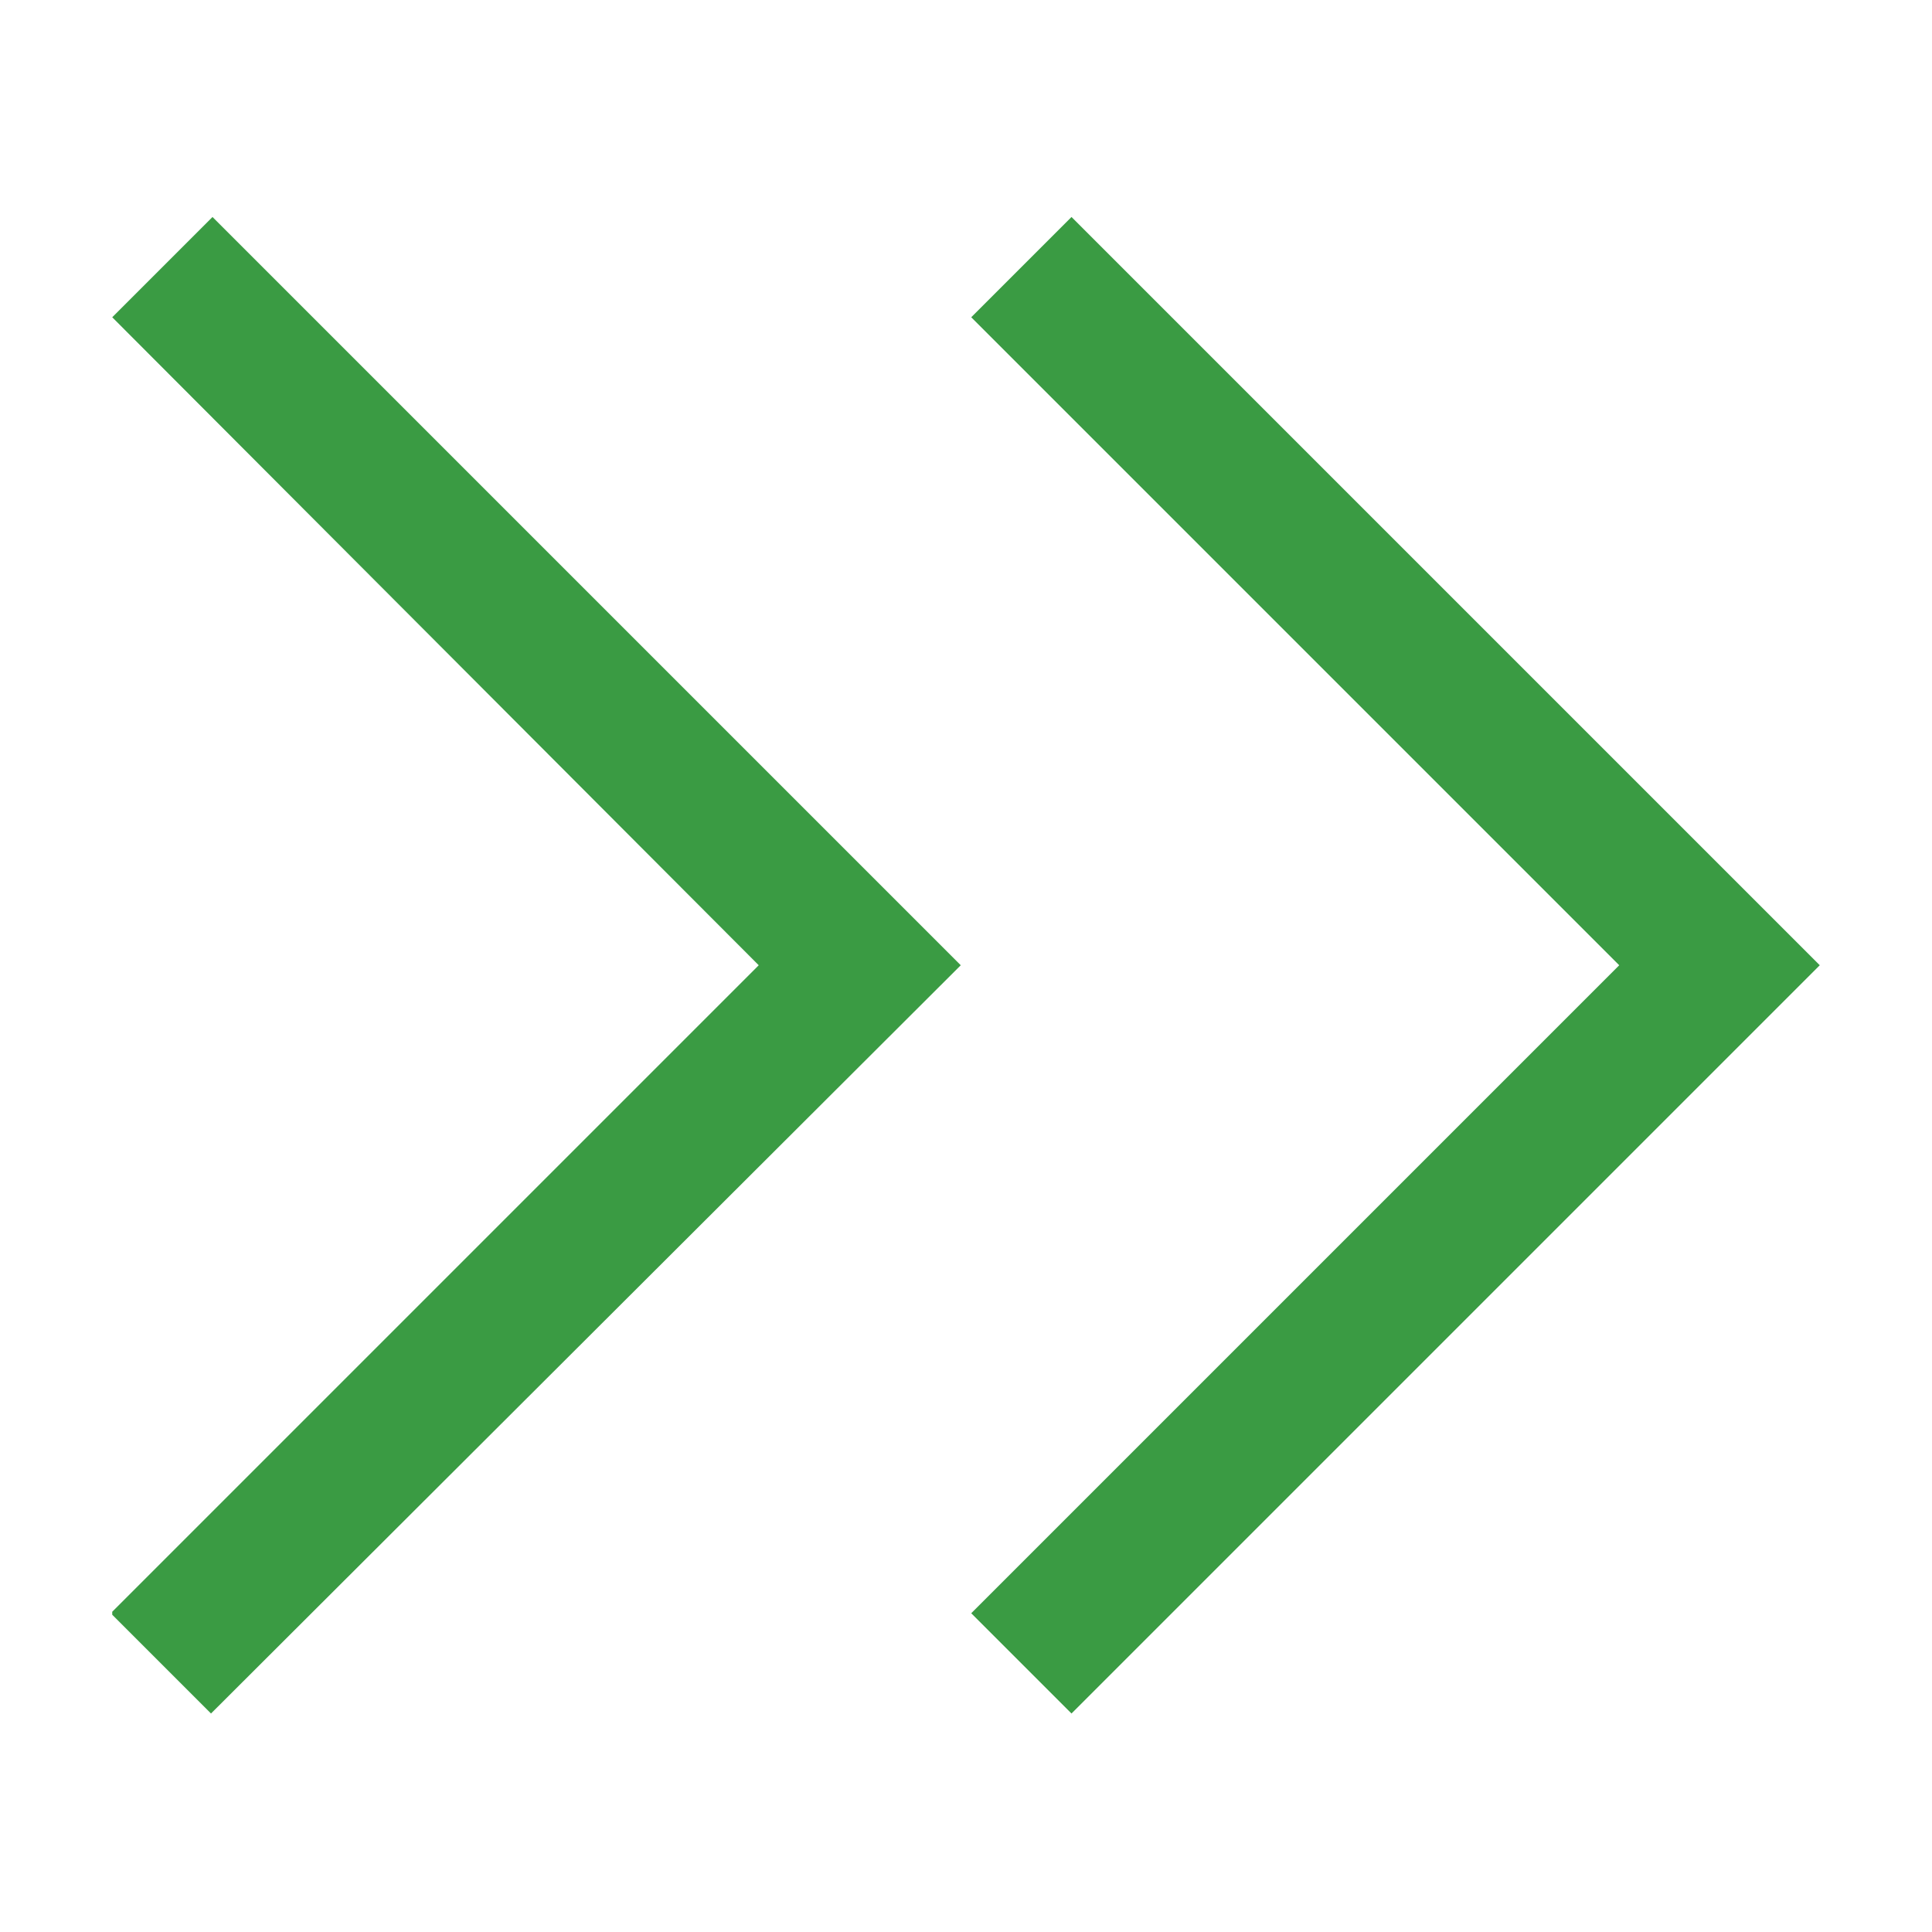 <?xml version="1.0" encoding="UTF-8"?>
<svg id="Capa_1" data-name="Capa 1" xmlns="http://www.w3.org/2000/svg" xmlns:xlink="http://www.w3.org/1999/xlink" viewBox="0 0 12.91 12.91">
  <defs>
    <style>
      .cls-1 {
        fill: none;
      }

      .cls-1, .cls-2 {
        stroke-width: 0px;
      }

      .cls-2 {
        fill: #3a9b43;
      }

      .cls-3 {
        clip-path: url(#clippath);
      }
    </style>
    <clipPath id="clippath">
      <rect class="cls-1" x=".75" y="1.45" width="11.41" height="10"/>
    </clipPath>
  </defs>
  <g id="Grupo_399" data-name="Grupo 399">
    <g class="cls-3">
      <g id="Grupo_397" data-name="Grupo 397">
        <path id="Trazado_29096" data-name="Trazado 29096" class="cls-2" d="m5.07,6.45L.75,2.12l.67-.67,5,5L1.41,11.45l-.67-.67,4.33-4.33m5.75,0L6.49,2.12l.67-.67,5,5-5,5-.67-.67,4.33-4.33"/>
      </g>
    </g>
  </g>
</svg>